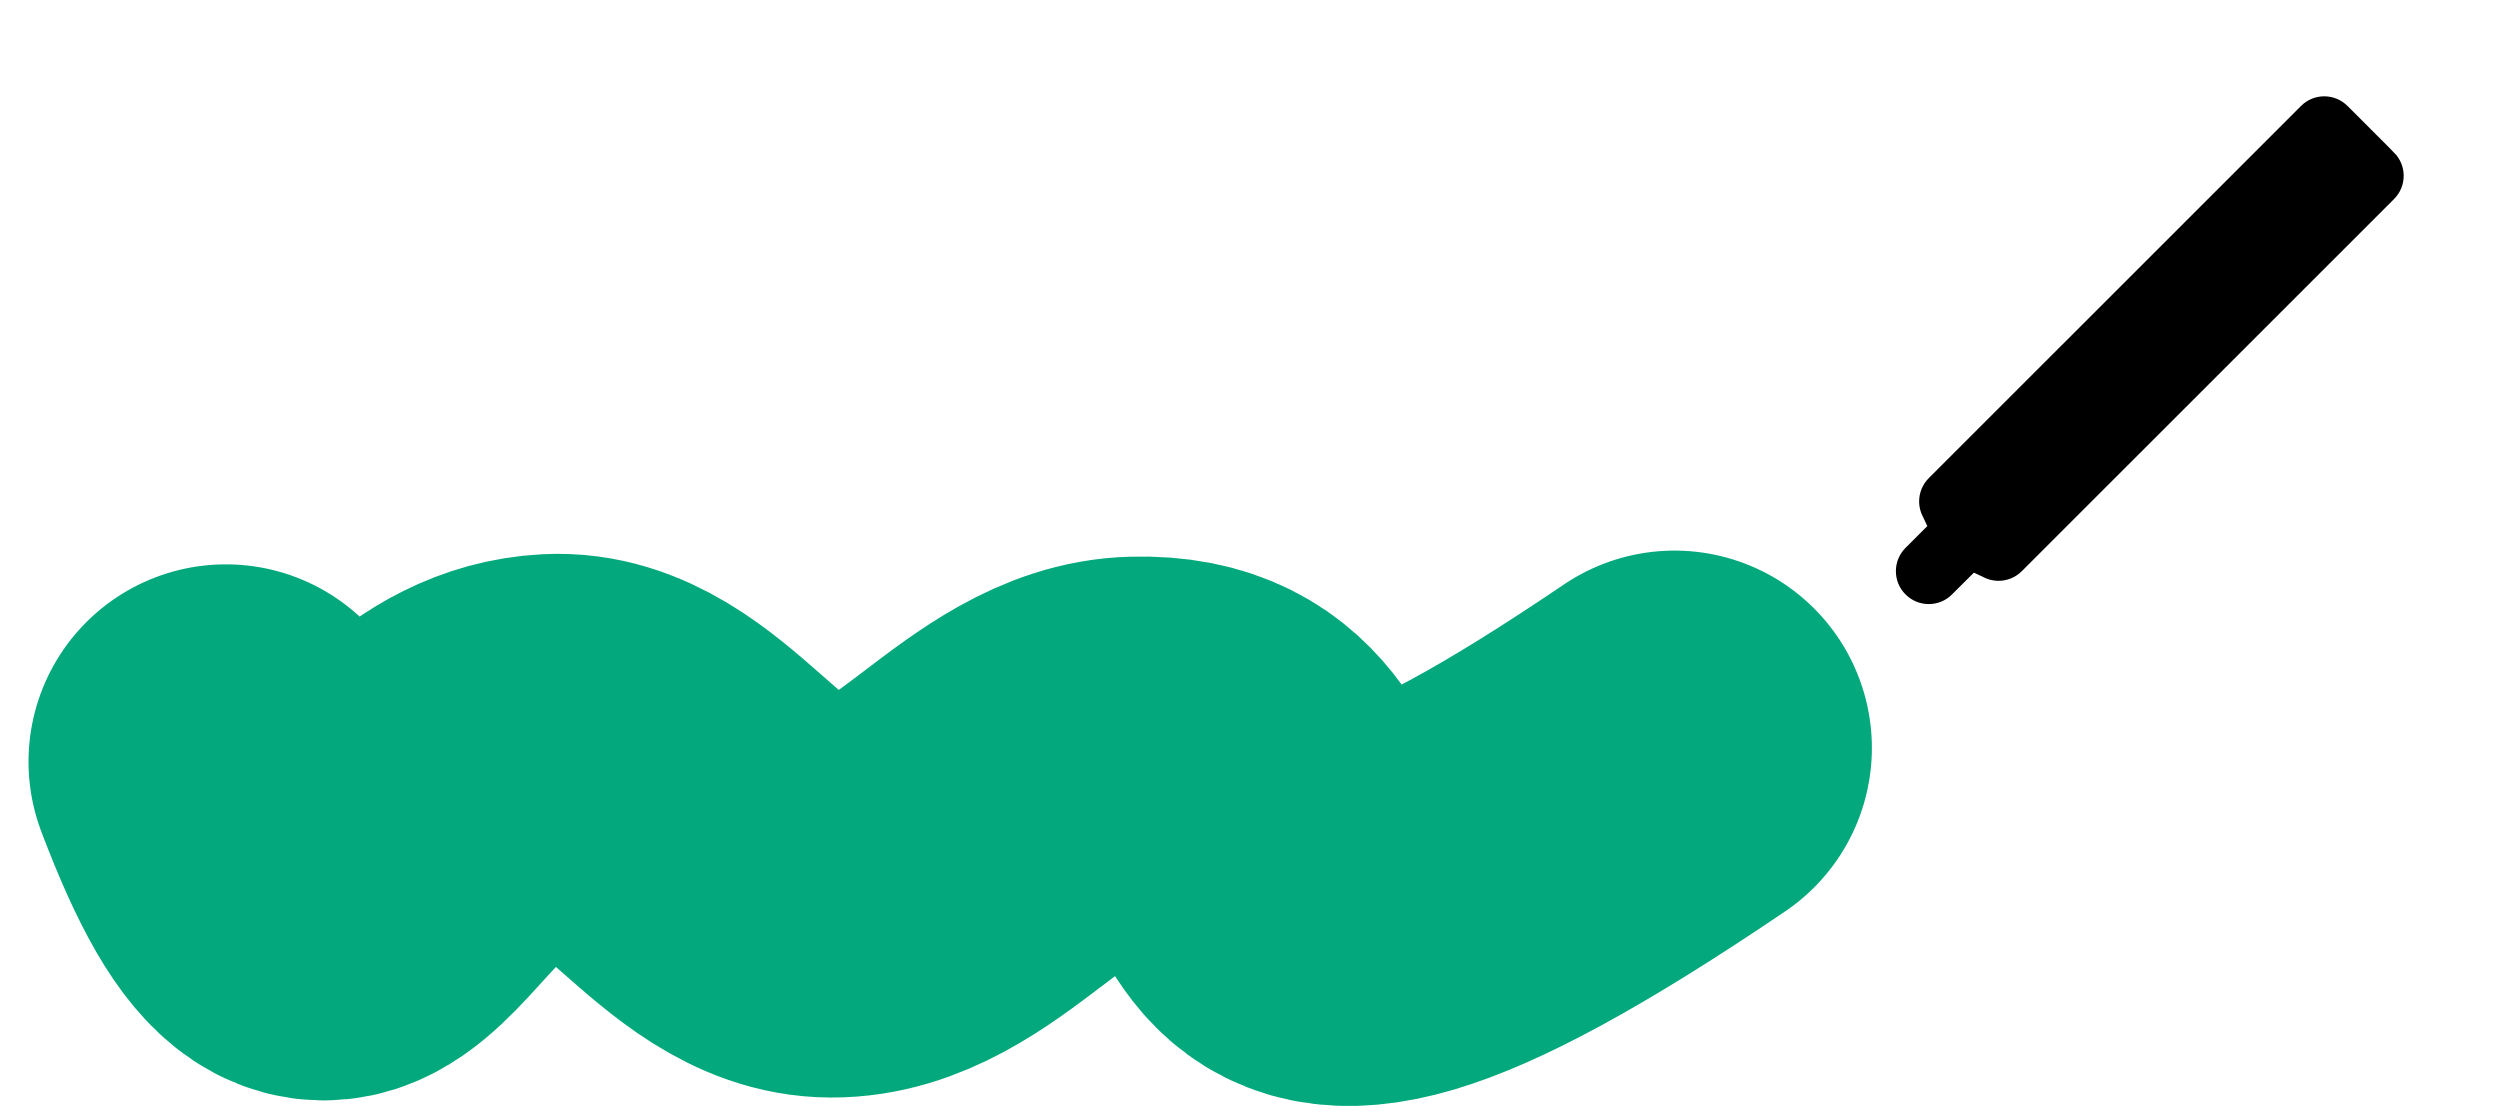 <svg xmlns="http://www.w3.org/2000/svg" width="76" height="34" viewBox="0 0 76 34">
    <defs>
        <filter id="prefix__a" width="155.6%" height="155.6%" x="-27.8%" y="-27.8%" filterUnits="objectBoundingBox">
            <feOffset dx="1" dy="1" in="SourceAlpha" result="shadowOffsetOuter1"/>
            <feGaussianBlur in="shadowOffsetOuter1" result="shadowBlurOuter1" stdDeviation=".5"/>
            <feColorMatrix in="shadowBlurOuter1" result="shadowMatrixOuter1" values="0 0 0 0 0 0 0 0 0 0 0 0 0 0 0 0 0 0 0.33 0"/>
            <feMerge>
                <feMergeNode in="shadowMatrixOuter1"/>
                <feMergeNode in="SourceGraphic"/>
            </feMerge>
        </filter>
    </defs>
    <g fill="none" fill-rule="evenodd">
        <path stroke="#03A87C" stroke-linecap="round" stroke-width="12" d="M.867 22.156c3.675 9.711 4.452-.035 9.925-.315 3.245-.166 5.228 4.51 8.476 4.524 3.442.016 5.791-4.343 9.233-4.443 7.073-.206.182 10.8 16.404-.184" transform="translate(6 1)"/>
        <g fill="#000" stroke="#FFF" filter="url(#prefix__a)" transform="translate(6 1) translate(49)">
            <path d="M17.132 2.282L15.718.868c-.293-.293-.677-.44-1.061-.44-.384 0-.768.147-1.06.44L2.281 12.182c-.292.293-.439.677-.439 1.06 0 .222.049.443.146.647l-.414.414c-.293.293-.439.677-.439 1.061 0 .384.146.768.44 1.06.292.294.676.44 1.06.44s.768-.146 1.06-.44l.415-.413c.204.097.425.146.646.146.384 0 .768-.147 1.061-.44L17.132 4.405c.293-.293.44-.677.44-1.06 0-.385-.147-.769-.44-1.062z"/>
        </g>
    </g>
</svg>
